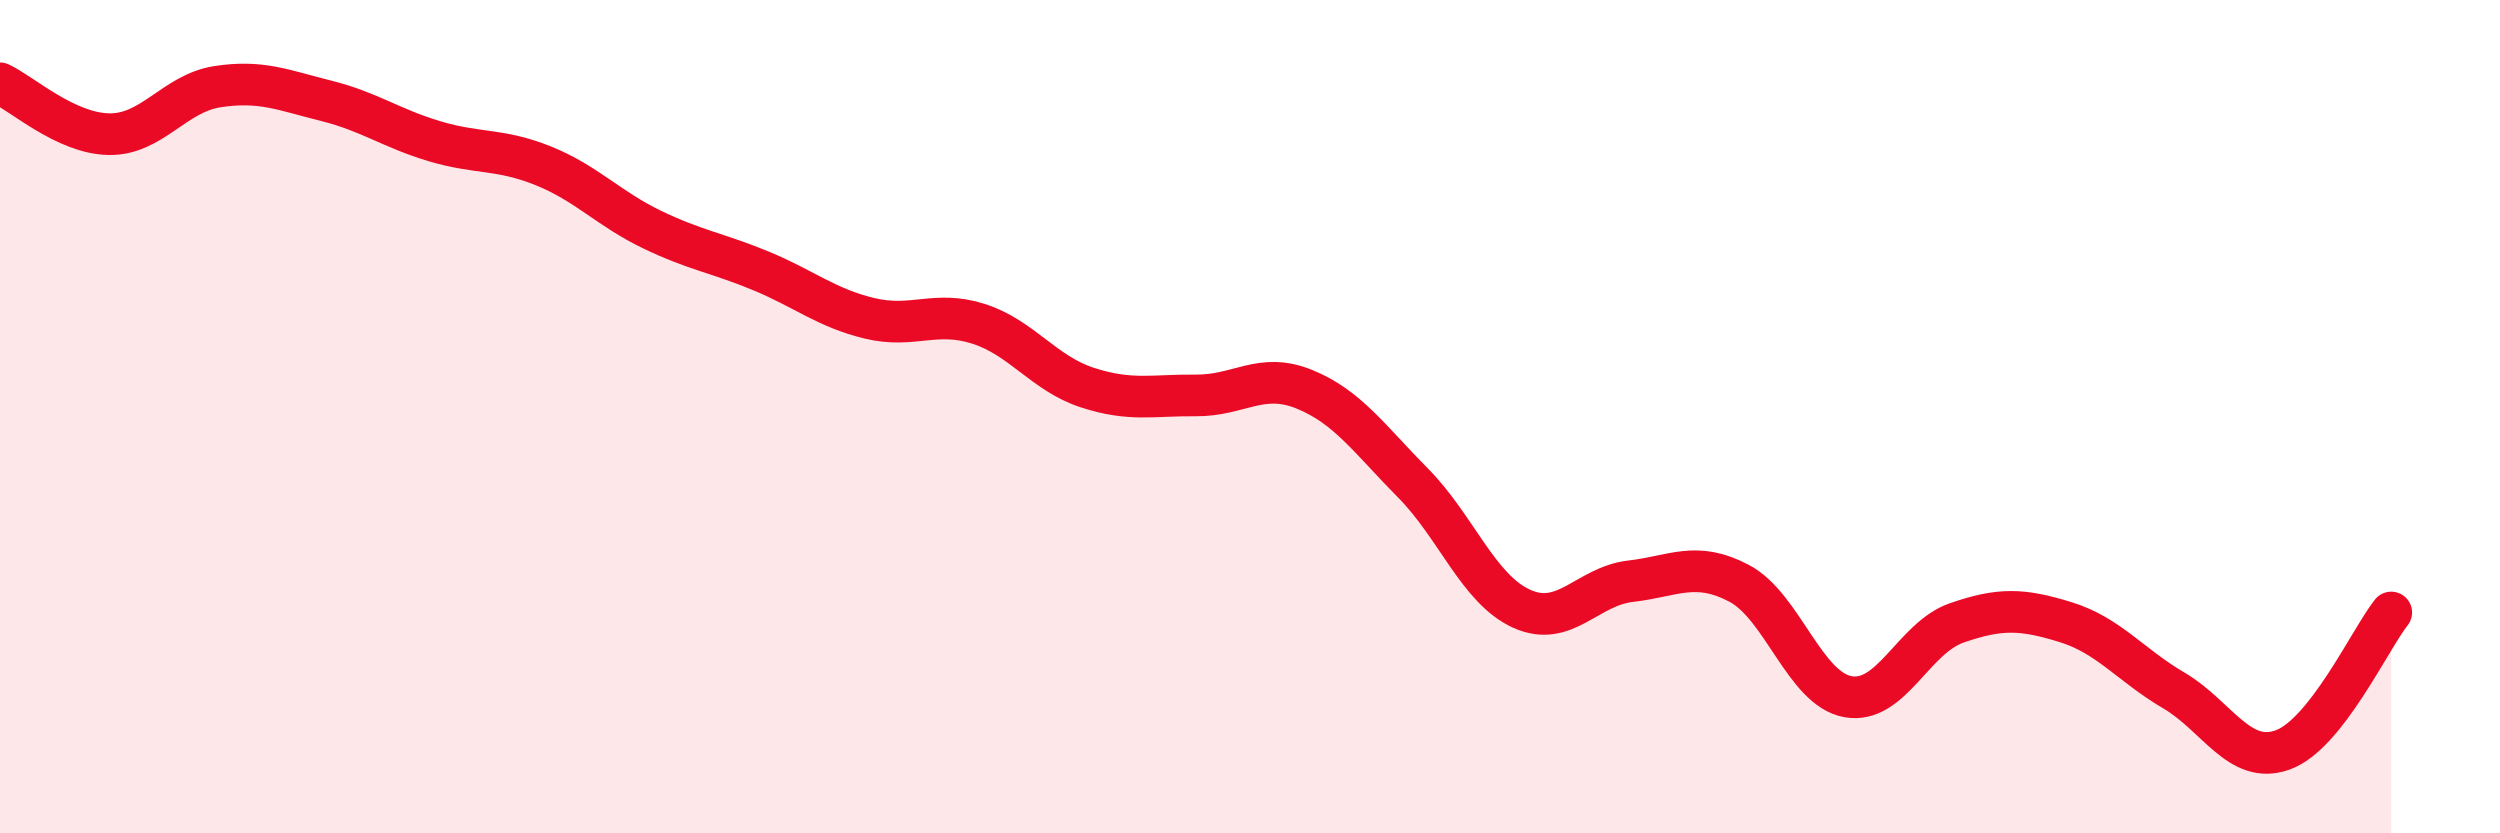 
    <svg width="60" height="20" viewBox="0 0 60 20" xmlns="http://www.w3.org/2000/svg">
      <path
        d="M 0,2 C 0.52,2.24 1.57,3.2 2.61,3.22 C 3.65,3.24 4.18,2.24 5.22,2.08 C 6.26,1.92 6.79,2.16 7.83,2.42 C 8.87,2.68 9.39,3.08 10.43,3.39 C 11.47,3.7 12,3.56 13.04,3.98 C 14.08,4.4 14.61,5.01 15.65,5.51 C 16.69,6.01 17.22,6.07 18.26,6.5 C 19.3,6.93 19.83,7.39 20.87,7.64 C 21.91,7.89 22.44,7.44 23.48,7.77 C 24.52,8.1 25.05,8.96 26.09,9.3 C 27.13,9.64 27.66,9.48 28.7,9.49 C 29.74,9.5 30.26,8.92 31.3,9.34 C 32.34,9.76 32.87,10.54 33.91,11.59 C 34.95,12.64 35.48,14.14 36.52,14.61 C 37.56,15.08 38.09,14.07 39.13,13.95 C 40.17,13.83 40.7,13.45 41.74,14 C 42.78,14.55 43.31,16.53 44.35,16.72 C 45.39,16.91 45.92,15.31 46.96,14.95 C 48,14.59 48.53,14.61 49.57,14.93 C 50.61,15.25 51.13,15.96 52.17,16.57 C 53.21,17.18 53.74,18.37 54.78,18 C 55.82,17.63 56.87,15.36 57.39,14.7L57.39 20L0 20Z"
        fill="#EB0A25"
        opacity="0.1"
        stroke-linecap="round"
        stroke-linejoin="round"
      />
      <path
        d="M 0,2 C 0.52,2.24 1.57,3.2 2.61,3.22 C 3.65,3.24 4.18,2.24 5.22,2.08 C 6.26,1.92 6.79,2.16 7.83,2.42 C 8.87,2.68 9.39,3.08 10.43,3.39 C 11.47,3.7 12,3.56 13.04,3.98 C 14.08,4.4 14.61,5.01 15.65,5.51 C 16.69,6.01 17.22,6.07 18.26,6.5 C 19.3,6.93 19.83,7.39 20.87,7.64 C 21.91,7.89 22.44,7.44 23.48,7.77 C 24.52,8.1 25.05,8.96 26.09,9.3 C 27.13,9.64 27.66,9.48 28.7,9.49 C 29.74,9.5 30.26,8.92 31.3,9.34 C 32.34,9.76 32.87,10.54 33.91,11.59 C 34.95,12.64 35.48,14.14 36.52,14.61 C 37.56,15.08 38.09,14.07 39.13,13.95 C 40.17,13.83 40.7,13.45 41.74,14 C 42.78,14.55 43.31,16.53 44.35,16.72 C 45.39,16.91 45.92,15.31 46.96,14.95 C 48,14.59 48.53,14.61 49.57,14.93 C 50.61,15.25 51.13,15.96 52.17,16.57 C 53.21,17.18 53.74,18.37 54.78,18 C 55.82,17.63 56.87,15.36 57.39,14.7"
        stroke="#EB0A25"
        stroke-width="1"
        fill="none"
        stroke-linecap="round"
        stroke-linejoin="round"
      />
    </svg>
  
